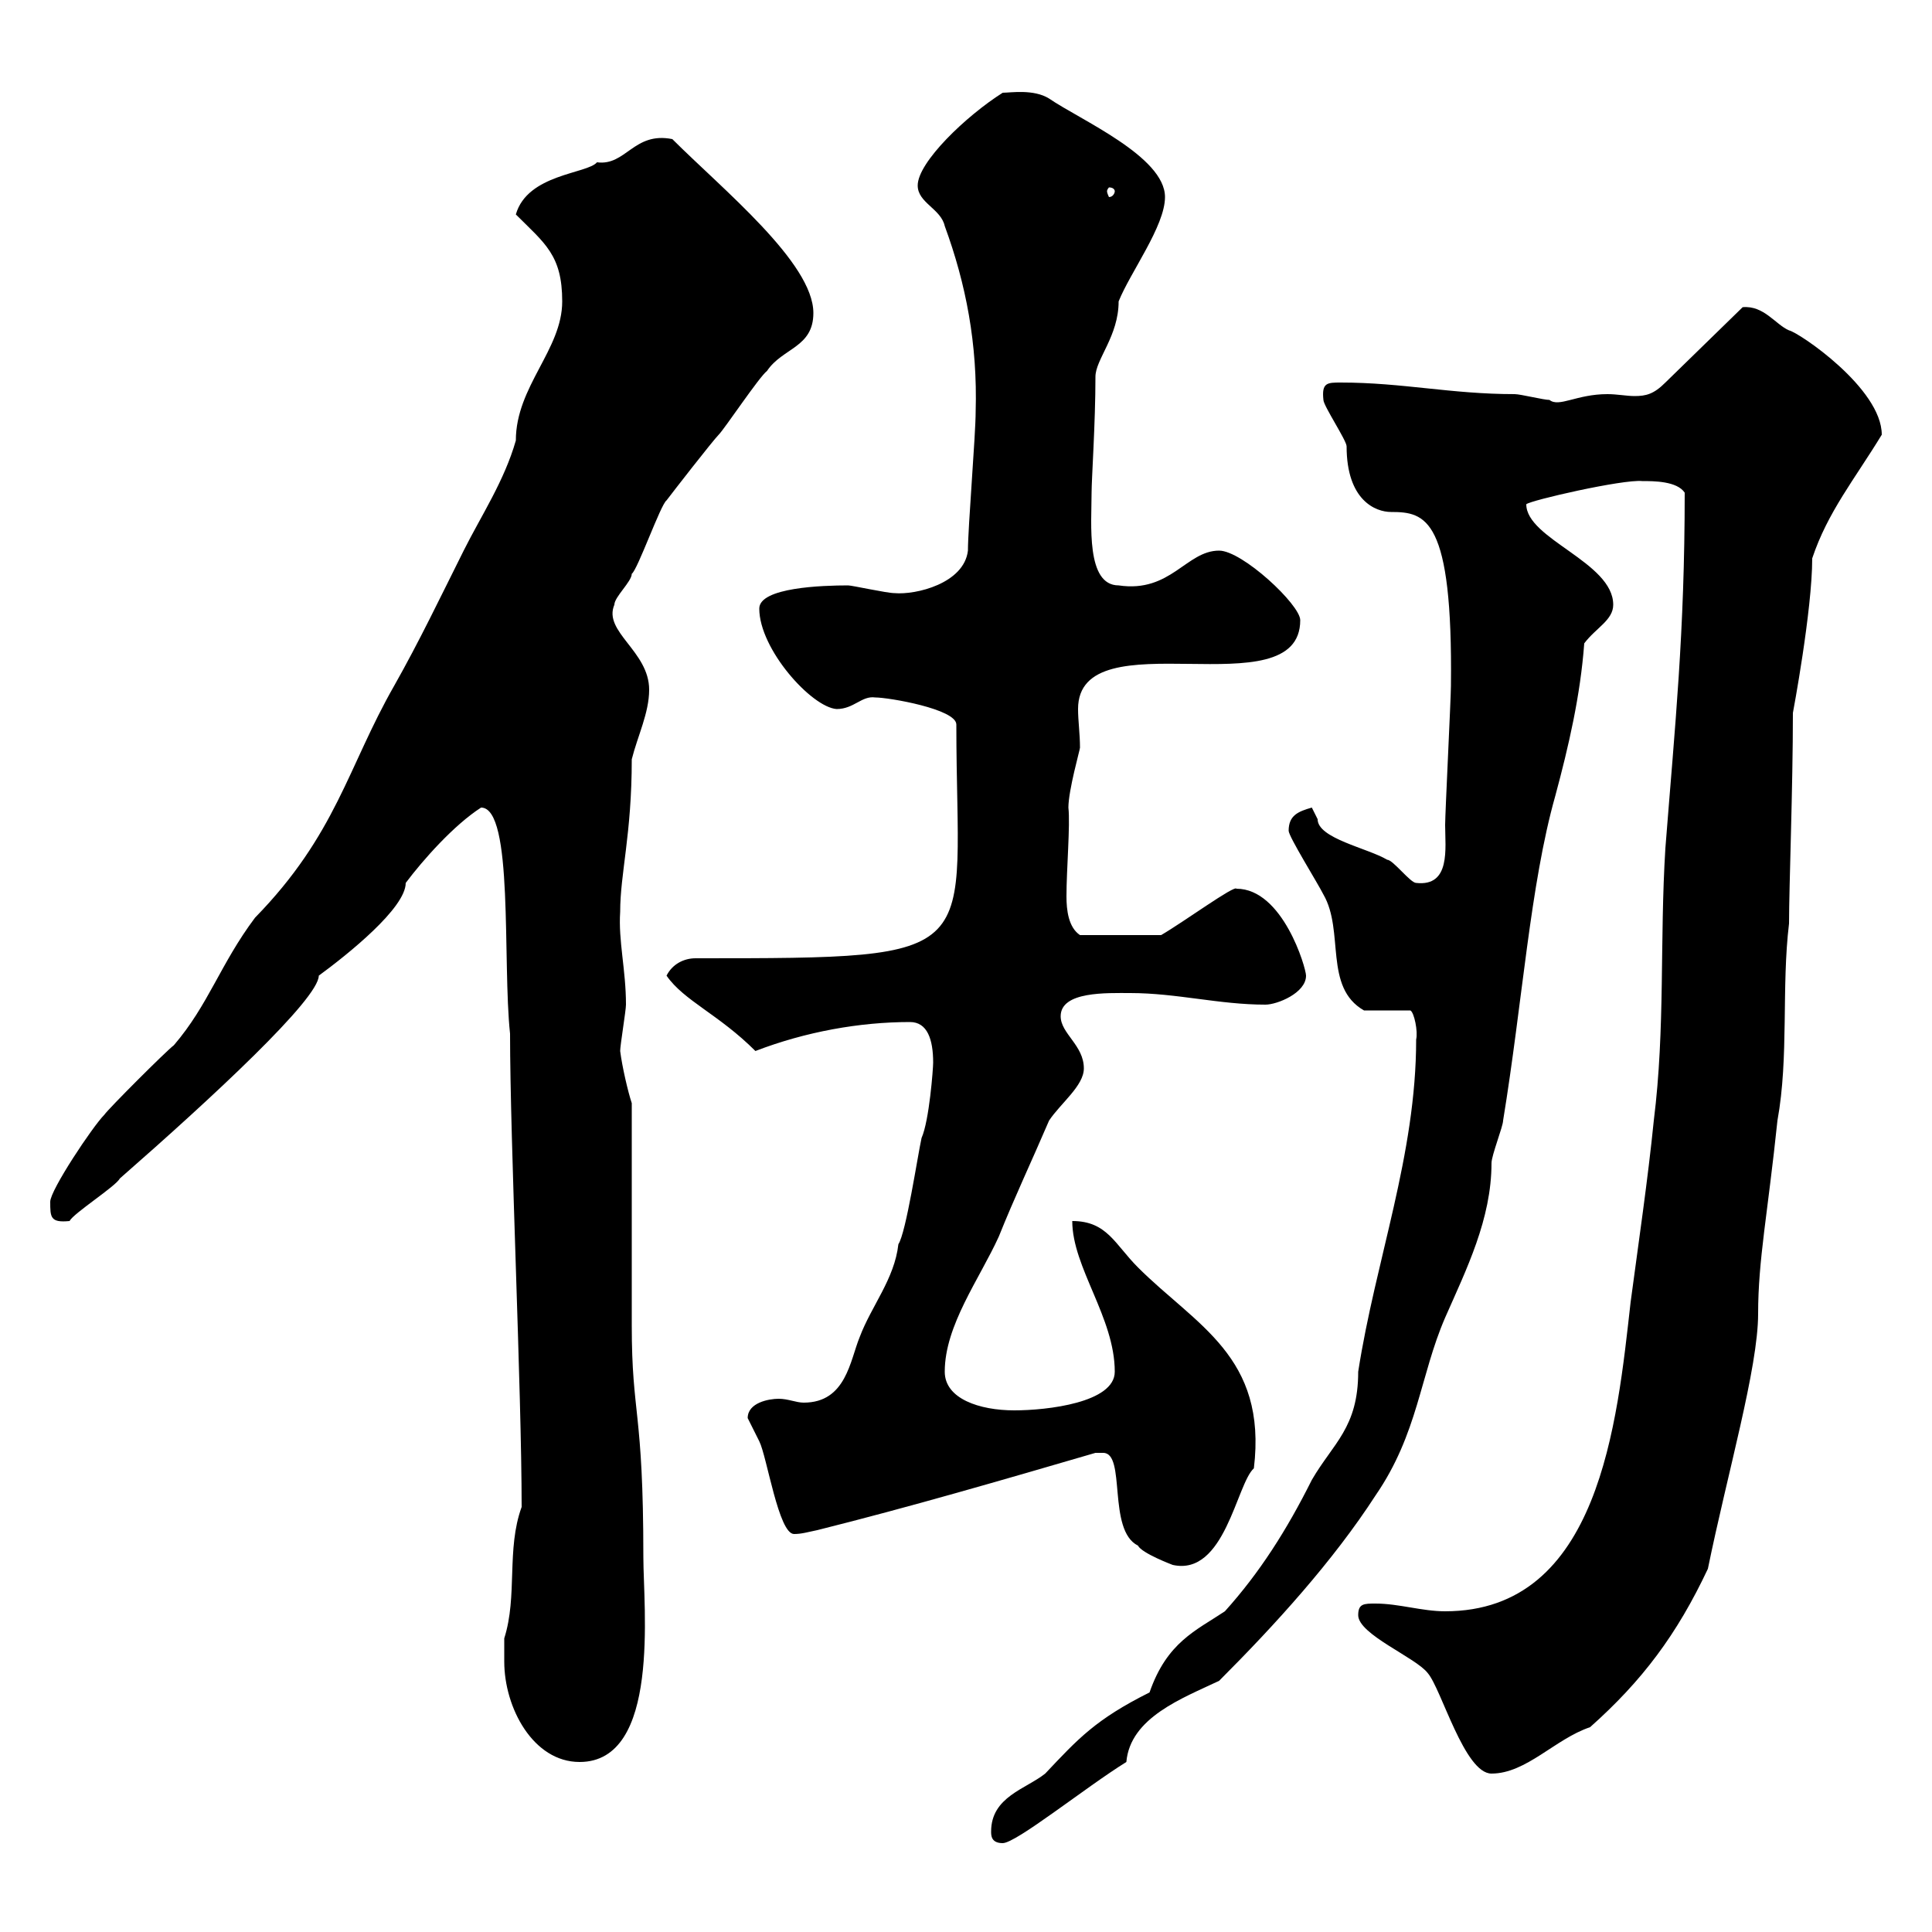 <svg xmlns="http://www.w3.org/2000/svg" xmlns:xlink="http://www.w3.org/1999/xlink" width="300" height="300"><path d="M153.90 284.40C153.90 285 153.90 286.20 155.70 286.20C157.80 286.20 168.60 277.50 174.90 273.60C175.50 266.70 183.60 263.70 189.30 261C198 252.30 207 242.40 213.60 232.20C220.20 222.60 220.50 213.60 224.40 204.60C227.70 197.10 231.60 189.30 231.60 180.60C231.60 179.40 233.40 174.90 233.40 174C236.40 155.70 237.60 137.40 241.50 123.60C243.60 115.80 245.40 108 246 99.90C247.80 97.50 250.50 96.30 250.50 93.90C250.50 87.30 237 83.70 237 78.30C237.60 77.70 252 74.40 255 74.70C256.80 74.70 260.40 74.70 261.60 76.50C261.60 98.40 260.10 112.50 258.60 131.70C257.70 146.10 258.60 159.60 256.80 174C255.90 183 254.40 193.20 253.20 202.20C251.10 220.80 248.40 250.20 224.40 250.20C220.80 250.20 217.20 249 213.60 249C211.80 249 210.90 249 210.90 250.80C210.90 253.80 219.90 257.40 221.70 259.80C223.80 262.20 227.40 275.40 231.60 275.40C237 275.40 241.50 270 246.90 268.20C255 261 260.40 253.80 265.20 243.60C268.20 228.90 273 212.40 273 204C273 195.60 274.50 188.40 276 174C277.80 164.10 276.60 153.30 277.80 143.40C277.80 137.70 278.40 122.40 278.40 110.70C278.40 110.70 281.40 94.80 281.40 86.70C283.80 79.50 288 74.40 292.20 67.50C292.20 60.30 279.30 51.60 277.80 51.30C275.70 50.40 273.90 47.40 270.60 47.70L258.60 59.40C256.80 61.20 255.60 61.50 253.80 61.50C252.60 61.50 251.10 61.20 249.60 61.20C244.80 61.20 242.10 63.30 240.60 62.10C239.70 62.10 236.10 61.20 235.20 61.20C225.30 61.20 217.80 59.40 208.20 59.40C206.10 59.40 205.20 59.40 205.50 62.10C205.50 63 209.10 68.40 209.10 69.30C209.10 77.70 213.60 79.50 216 79.50C221.40 79.50 225.60 80.40 225.30 106.50C225.30 108.30 224.40 126.30 224.40 128.10C224.40 131.70 225.30 137.70 219.90 137.10C219 137.10 216.30 133.50 215.40 133.50C212.40 131.70 204.60 130.20 204.60 127.20C204.60 127.20 203.70 125.40 203.70 125.40C201.60 126 200.10 126.60 200.10 129C200.10 129.90 204.60 137.10 205.50 138.90C208.80 144.60 205.50 153.30 211.80 156.90L219 156.90C219.60 157.20 220.20 160.20 219.90 161.40C219.90 179.40 213.60 195.60 210.90 213C210.90 221.70 207 224.10 203.70 229.80C199.80 237.60 195.60 244.20 190.20 250.20C185.70 253.20 181.20 255 178.50 262.80C170.10 267 167.40 270 162.30 275.40C159.30 277.80 153.90 279 153.90 284.40ZM78.30 258C78.30 265.20 82.80 273.60 90 273.60C102.60 273.60 99.90 249.60 99.90 241.80C99.90 218.70 98.10 219.90 98.10 205.80L98.10 171.30C97.50 169.50 96.60 165.60 96.30 163.20C96.30 162.30 97.20 156.90 97.20 156C97.20 150.60 96 146.10 96.30 141.60C96.30 135.60 98.10 129.60 98.10 117.90C99 114.30 100.80 110.70 100.80 107.10C100.80 101.10 93.60 98.10 95.40 93.90C95.40 92.70 98.10 90.30 98.10 89.10C99 88.50 102.60 78.30 103.50 77.70C104.40 76.50 110.70 68.40 111.60 67.50C112.50 66.60 117.90 58.50 119.10 57.60C121.50 54 126.30 54 126.30 48.60C126.30 40.80 112.20 29.40 104.40 21.60C98.40 20.40 97.20 25.80 92.70 25.20C91.20 27 81.90 27 80.10 33.30C84.60 37.80 87.30 39.60 87.30 46.80C87.30 54.30 80.10 60 80.10 68.40C78.30 74.70 74.70 80.10 72 85.50C68.40 92.70 65.10 99.60 61.20 106.50C54 119.10 52.20 129.60 39.60 142.50C34.20 149.70 32.40 156 27 162.30C25.80 163.20 16.80 172.20 16.20 173.10C14.40 174.90 7.80 184.80 7.80 186.60C7.80 189 7.80 189.90 10.80 189.60C11.40 188.40 18 184.20 18.60 183C33 170.40 49.50 155.10 49.50 151.50C54 148.20 63 141 63 137.10C65.70 133.50 70.50 128.10 74.70 125.40C79.80 125.40 78 149.40 79.20 160.50C79.20 177.30 81 216 81 234C78.60 240.60 80.40 247.80 78.30 254.40C78.30 254.40 78.30 257.40 78.30 258ZM171.30 225.60C174.90 225.60 171.90 237.60 176.70 240C177.30 241.20 182.10 243 182.10 243C190.20 244.80 192 230.40 194.70 228C196.80 210.60 185.70 205.80 176.70 196.80C173.10 193.20 171.90 189.60 166.50 189.60C166.50 196.80 173.10 204.60 173.10 213C173.10 217.80 162.60 219 157.50 219C152.10 219 146.70 217.20 146.70 213C146.70 205.80 152.10 198.60 155.10 192C157.50 186 160.20 180.30 162.90 174C164.70 171.30 168.30 168.60 168.30 165.90C168.30 162.30 164.70 160.50 164.70 157.80C164.70 153.90 171.90 154.20 175.50 154.20C182.70 154.20 189.30 156 196.50 156C198.30 156 202.80 154.20 202.80 151.50C202.80 150.30 199.20 138 192 138C191.70 137.40 183.90 143.10 180.30 145.20L167.70 145.20C165.90 144 165.60 141.30 165.60 139.20C165.60 135 166.20 128.10 165.90 125.40C165.90 122.70 167.70 116.40 167.70 116.10C167.70 114 167.40 111.90 167.40 110.10C167.40 95.70 201.90 110.40 201.90 96.30C201.90 93.90 192.90 85.50 189.30 85.50C184.20 85.50 181.80 92.10 173.70 90.90C168.60 90.90 169.50 81.30 169.50 76.50C169.50 74.40 170.10 65.70 170.10 58.50C170.10 55.80 173.70 52.20 173.70 46.80C175.50 42.30 180.90 35.10 180.90 30.60C180.90 24.30 167.70 18.60 162.90 15.30C160.50 13.80 156.90 14.40 155.70 14.40C150 18 142.50 25.20 142.50 28.80C142.50 31.50 146.10 32.40 146.70 35.10C150 44.10 151.80 53.40 151.50 63.90C151.50 67.50 150.30 81.90 150.30 85.50C149.70 90.60 142.20 92.40 138.90 92.10C137.70 92.10 132.30 90.90 131.70 90.90C127.80 90.90 117.90 91.20 117.90 94.50C117.90 100.80 126 109.80 129.90 110.10C132.60 110.10 133.80 108 135.90 108.30C138 108.30 148.50 110.10 148.50 112.50C148.50 148.80 154.20 148.80 108 148.80C106.20 148.80 104.40 149.70 103.50 151.50C106.20 155.40 111.60 157.50 117.30 163.20C125.10 160.20 133.50 158.70 141.30 158.70C144 158.70 144.90 161.40 144.90 165C144.90 165.90 144.30 174 143.10 176.70C142.50 179.40 140.70 191.40 139.50 193.20C138.90 198.60 135.30 202.80 133.50 207.60C132 211.20 131.40 217.80 124.80 217.80C123.60 217.80 122.40 217.20 120.90 217.20C119.40 217.20 116.10 217.80 116.10 220.20C116.10 220.20 117.90 223.80 117.90 223.80C119.10 226.20 120.90 238.20 123.30 238.20C124.50 238.20 125.40 237.90 126.90 237.60C141.30 234 155.70 229.80 170.10 225.60C170.10 225.60 170.10 225.60 171.30 225.60ZM173.10 29.70C173.10 30 172.80 30.60 172.20 30.60C172.20 30.60 171.90 30 171.90 29.70C171.90 29.40 172.20 29.10 172.20 29.10C172.80 29.10 173.10 29.40 173.10 29.70Z"/></svg>